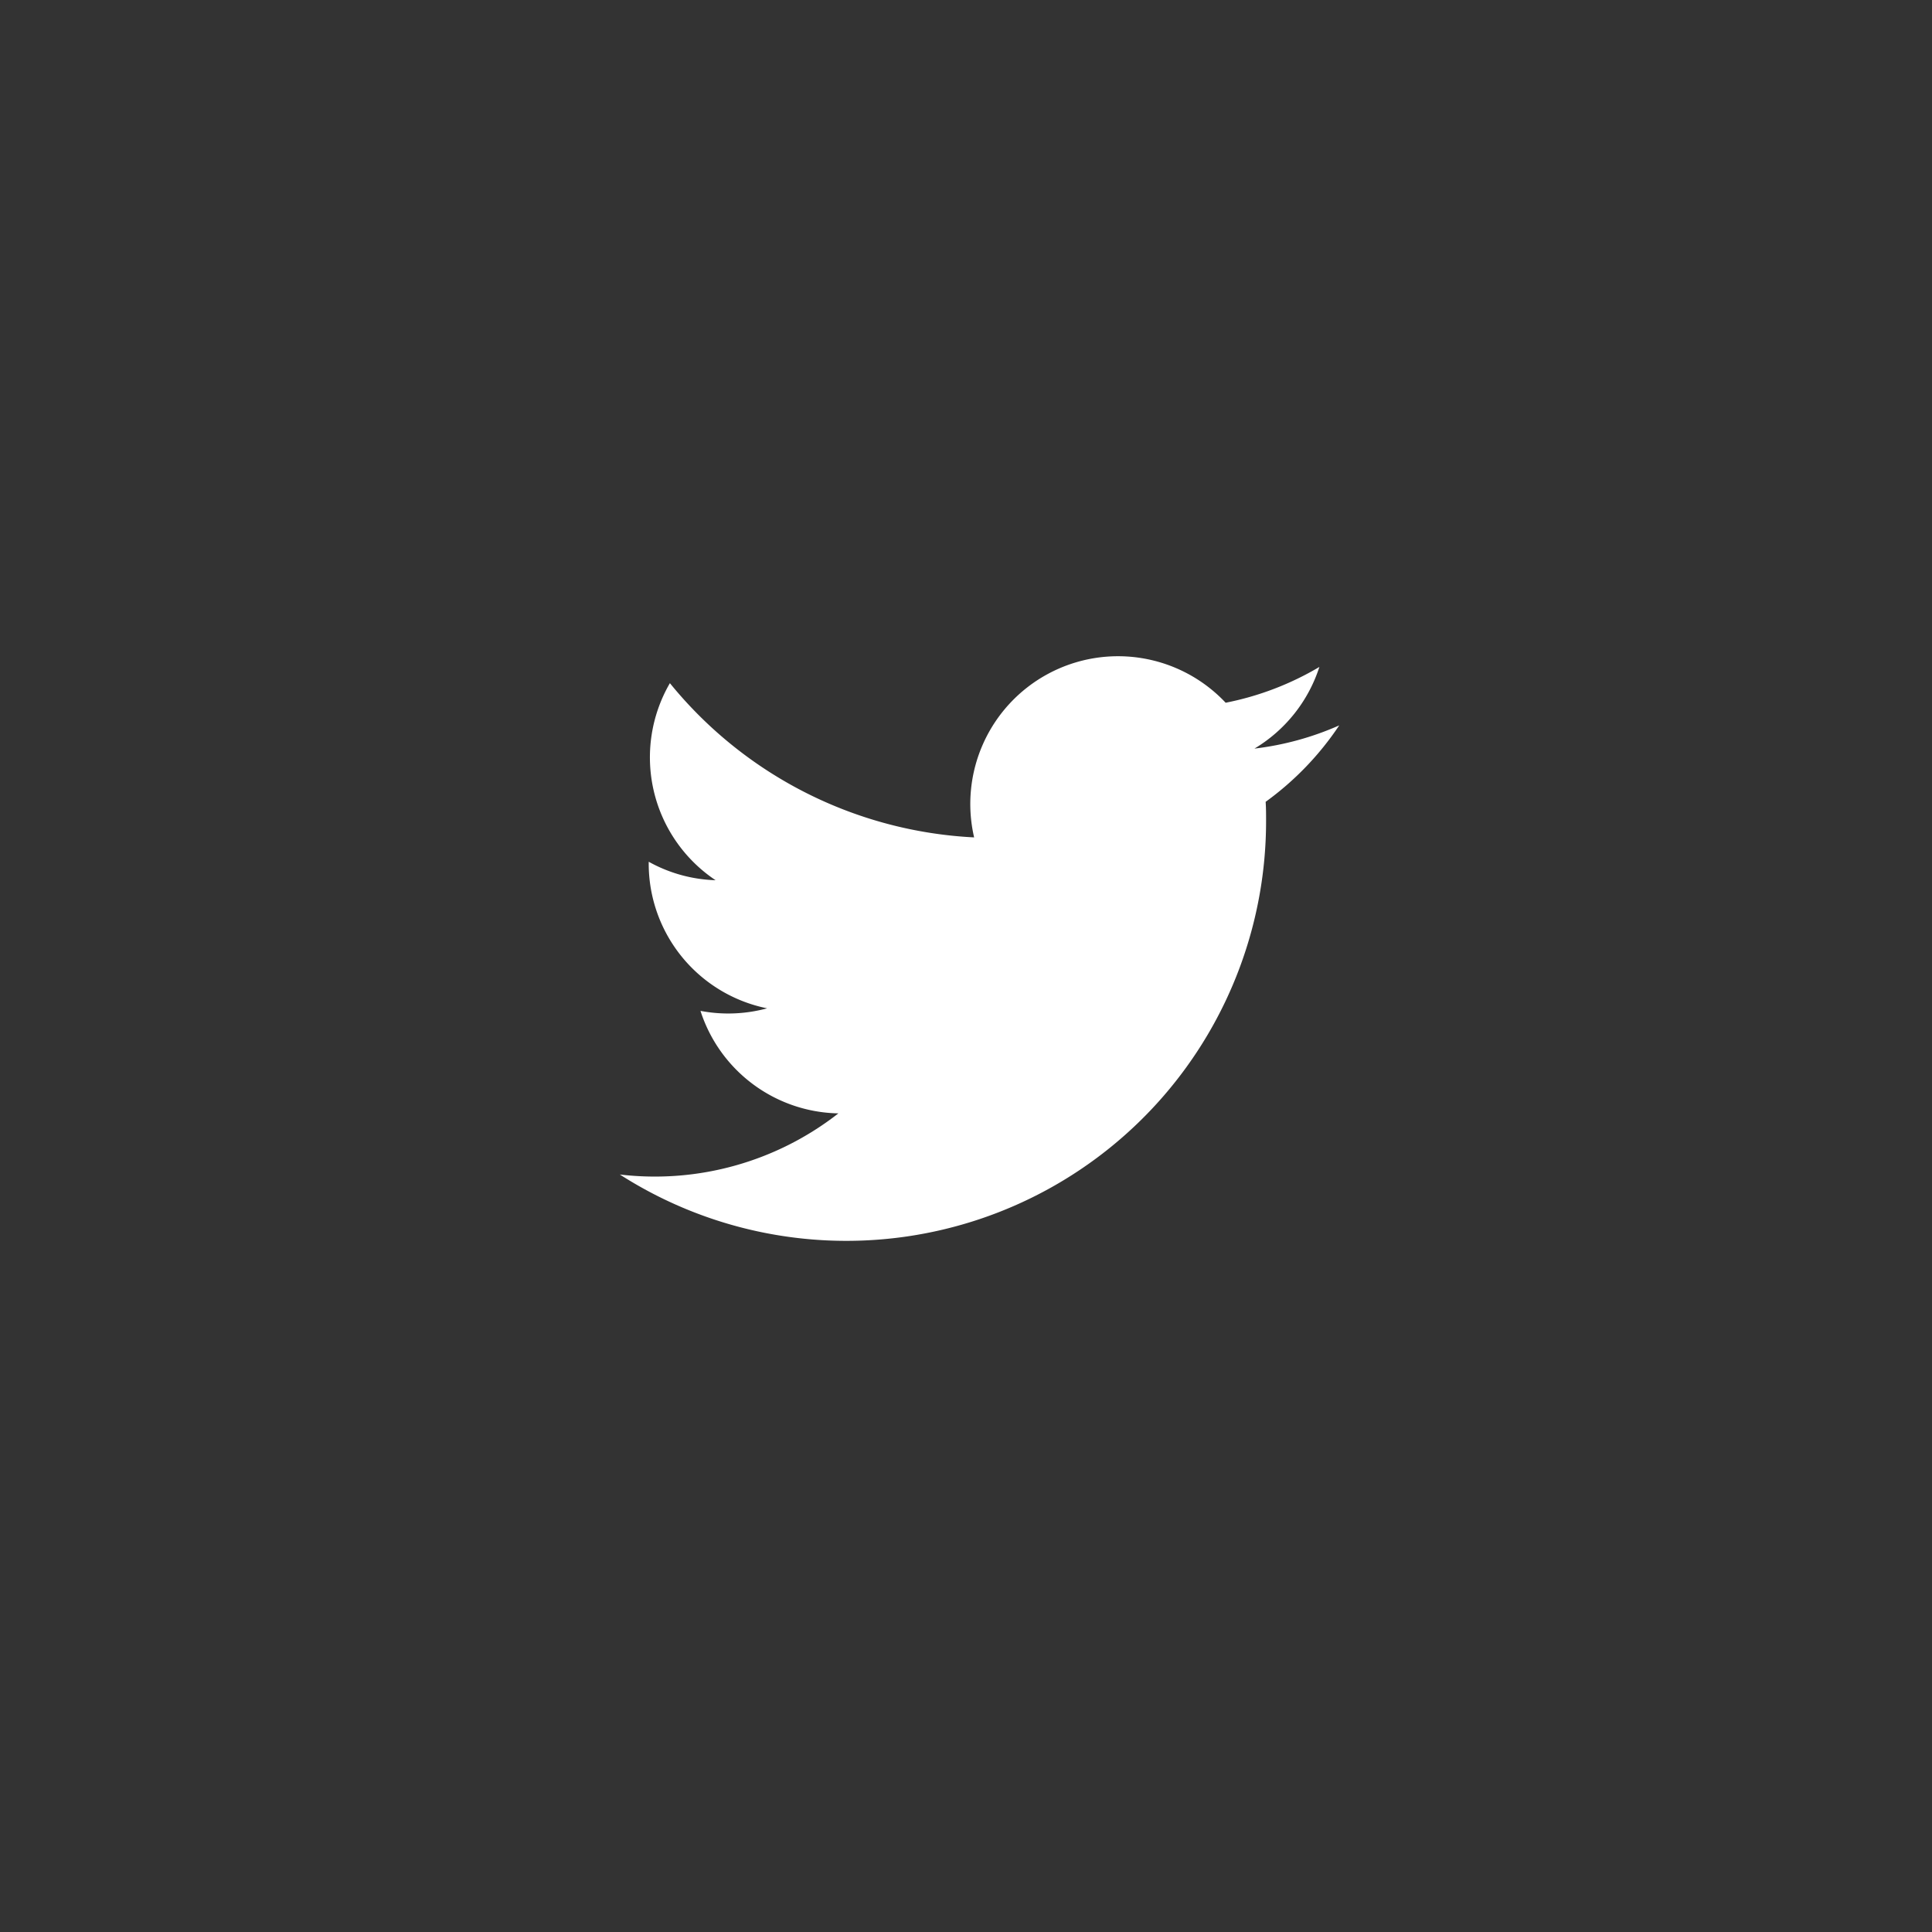 <svg xmlns="http://www.w3.org/2000/svg" width="53" height="53" viewBox="0 0 53 53">
  <rect x="0" y="0" width="53" height="53" fill="#333333" stroke="none"/>
  <g id="Group_859" data-name="Group 859" transform="translate(-1348 -1019)">
    <path id="Path_2421" data-name="Path 2421" d="M64.4,33.614a8.079,8.079,0,0,1-2.326.637,4.06,4.06,0,0,0,1.781-2.24,8.106,8.106,0,0,1-2.571.982,4.053,4.053,0,0,0-6.9,3.694,11.494,11.494,0,0,1-8.346-4.231,4.054,4.054,0,0,0,1.253,5.406,4.021,4.021,0,0,1-1.834-.507c0,.017,0,.034,0,.051a4.052,4.052,0,0,0,3.248,3.97,4.065,4.065,0,0,1-1.828.07,4.054,4.054,0,0,0,3.783,2.812,8.174,8.174,0,0,1-5.995,1.677,11.515,11.515,0,0,0,17.728-9.7c0-.175,0-.35-.012-.524a8.212,8.212,0,0,0,2.021-2.1Z" transform="translate(1320.339 1005.285)" fill="#fff"/>
    <rect id="Rectangle_122" data-name="Rectangle 122" width="53" height="53" transform="translate(1348 1019)" fill="#fff" opacity="0"/>
  </g>
</svg>
